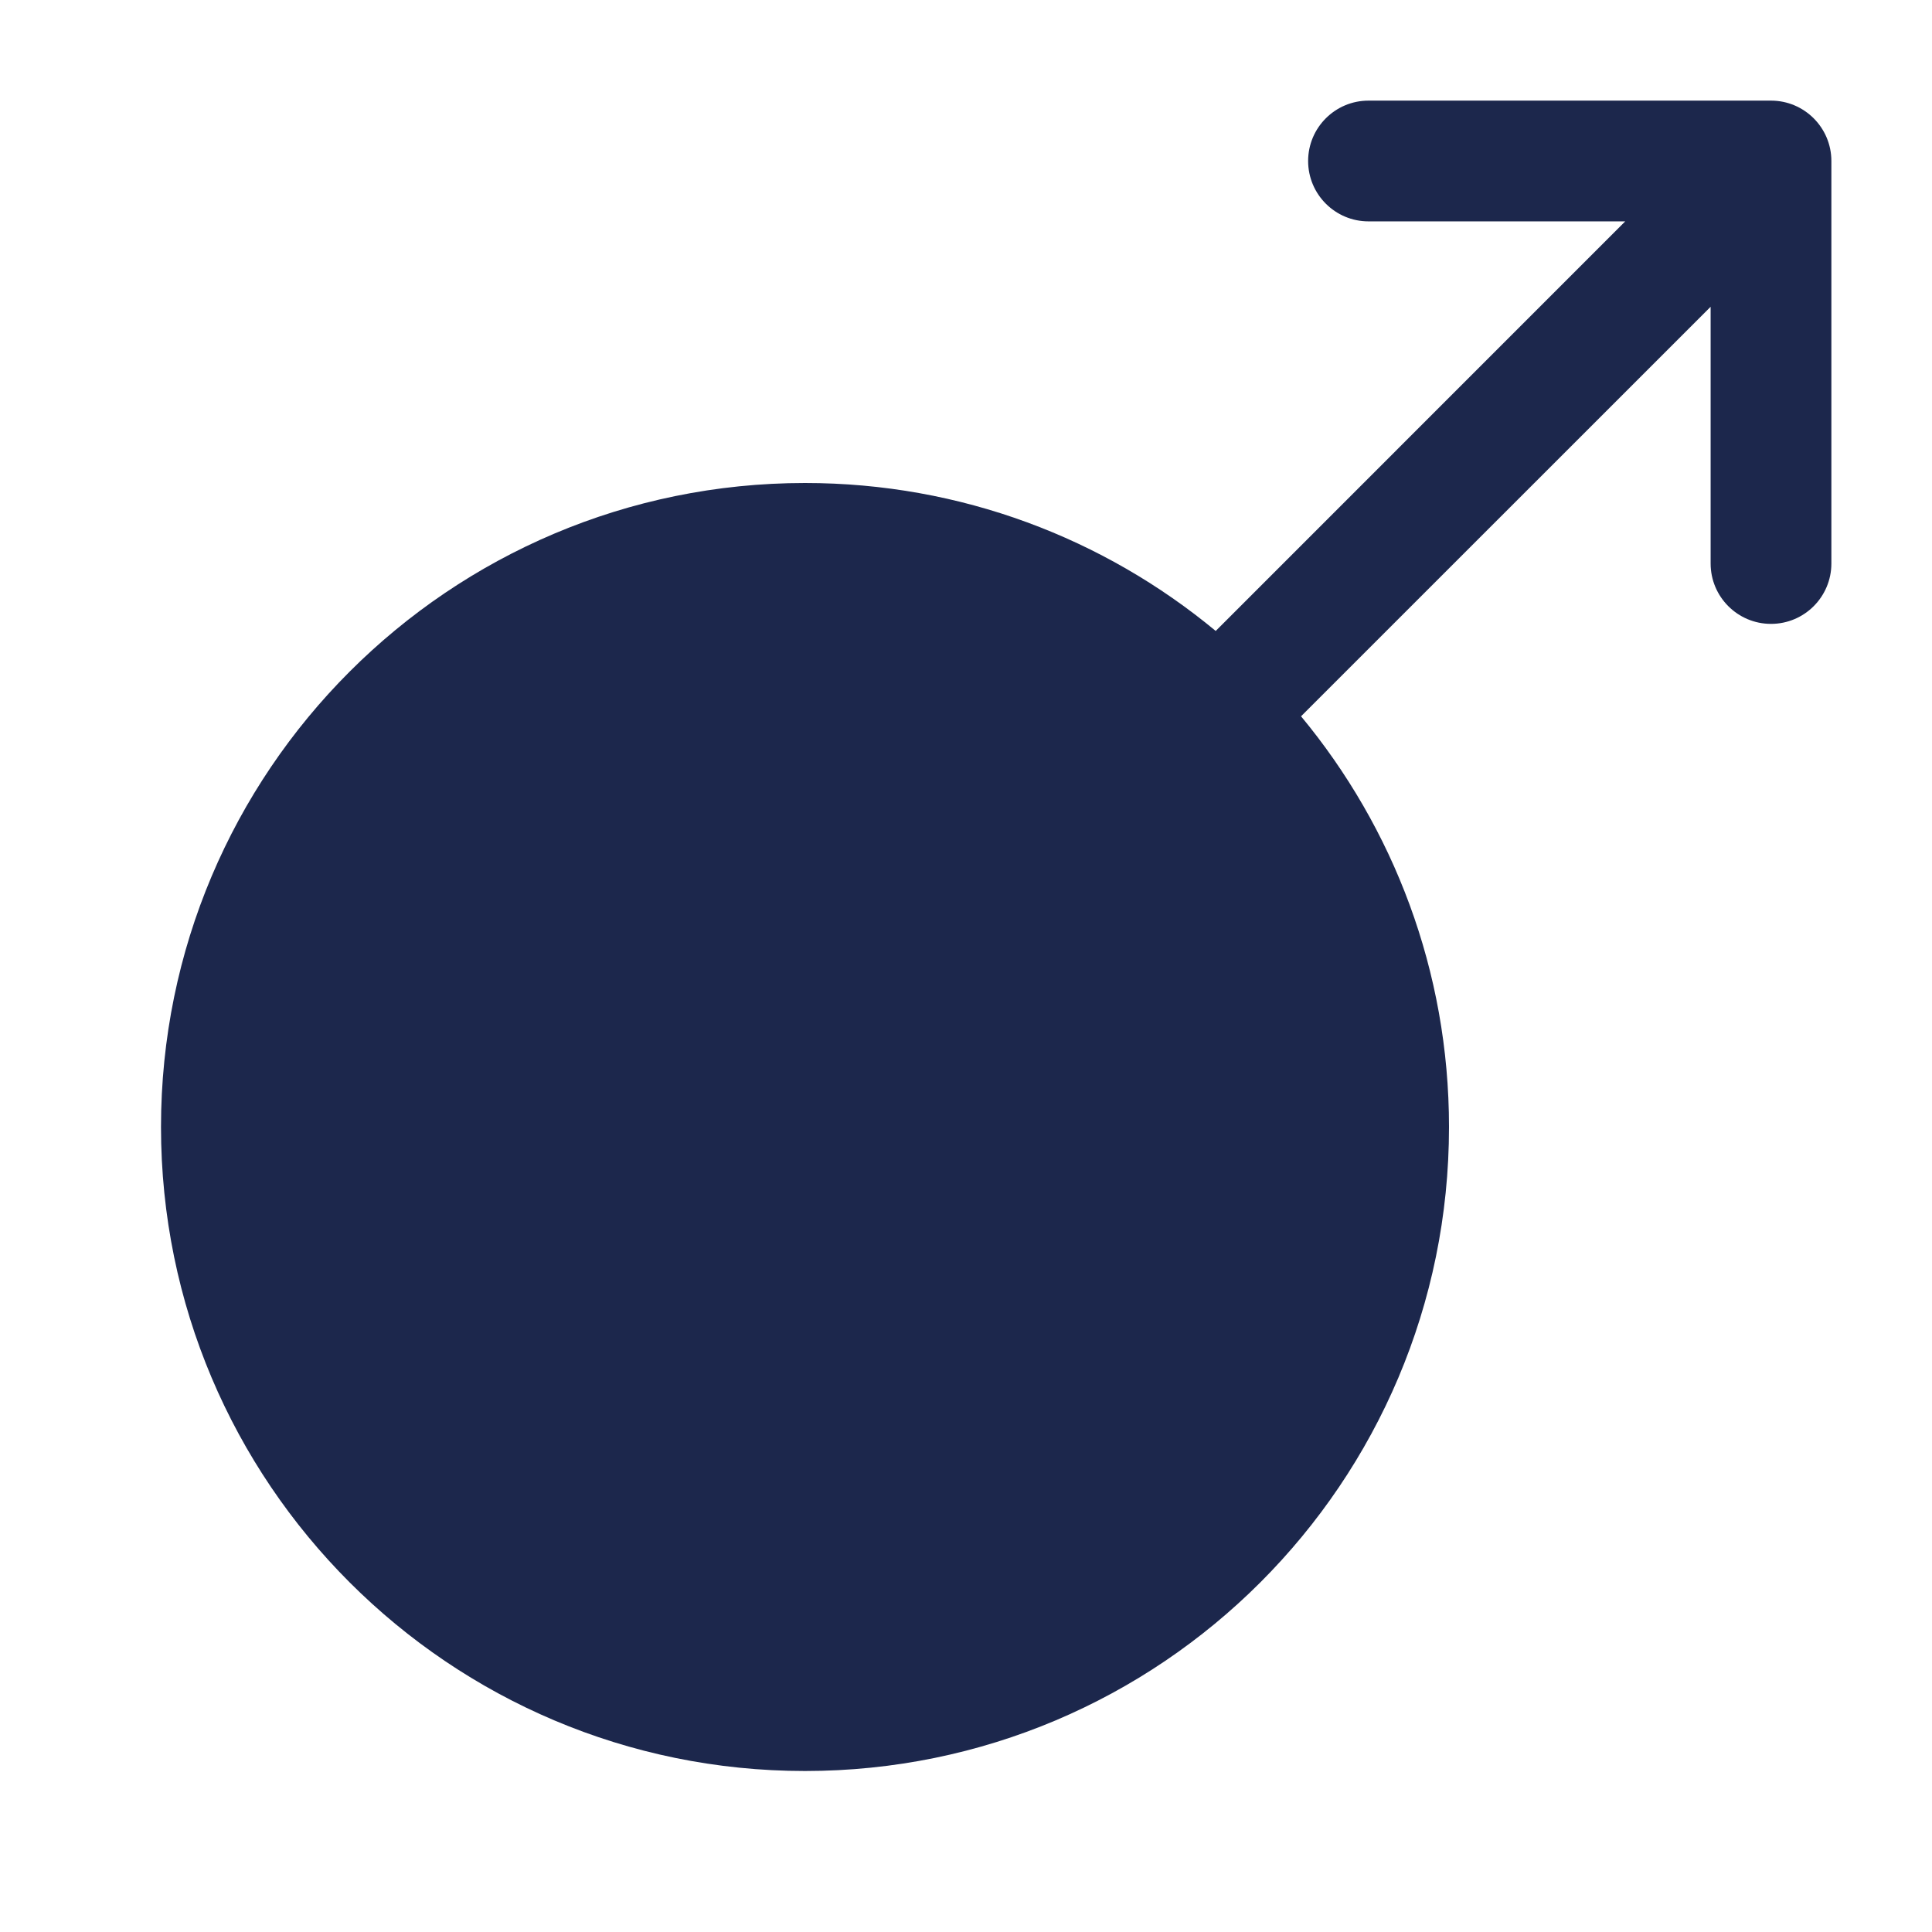 <?xml version="1.0" encoding="utf-8"?><!-- Uploaded to: SVG Repo, www.svgrepo.com, Generator: SVG Repo Mixer Tools -->
<svg width="800px" height="800px" viewBox="0 0 24 24" fill="none" xmlns="http://www.w3.org/2000/svg">
<path d="M17 1.25C16.586 1.25 16.25 1.586 16.25 2C16.25 2.414 16.586 2.75 17 2.75H20.189L15.102 7.838C13.717 6.69 11.939 6 10 6C5.582 6 2 9.582 2 14C2 18.418 5.582 22 10 22C14.418 22 18 18.418 18 14C18 12.061 17.31 10.283 16.162 8.898L21.25 3.811V7C21.25 7.414 21.586 7.75 22 7.75C22.414 7.75 22.75 7.414 22.75 7V2C22.75 1.586 22.414 1.25 22 1.25H17Z" fill="#1C274C"/>
</svg>